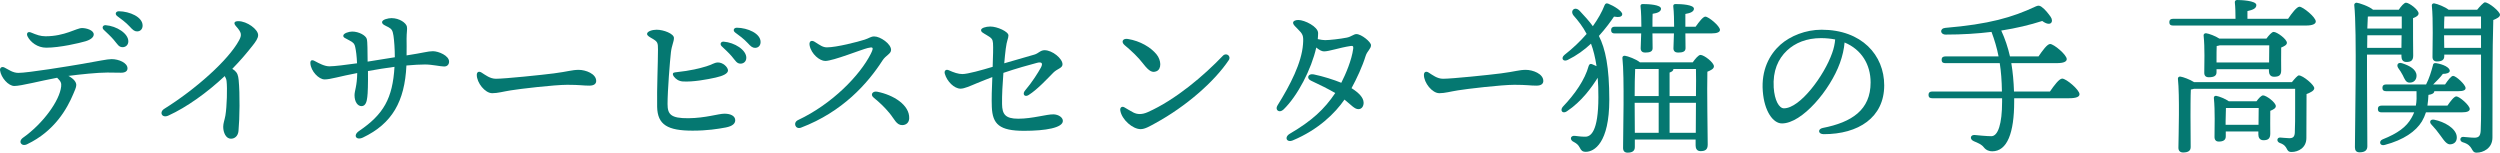 <?xml version="1.0" encoding="utf-8"?>
<!-- Generator: Adobe Illustrator 15.0.0, SVG Export Plug-In . SVG Version: 6.00 Build 0)  -->
<!DOCTYPE svg PUBLIC "-//W3C//DTD SVG 1.1//EN" "http://www.w3.org/Graphics/SVG/1.1/DTD/svg11.dtd">
<svg version="1.1" id="レイヤー_1" xmlns="http://www.w3.org/2000/svg" xmlns:xlink="http://www.w3.org/1999/xlink" x="0px"
	 y="0px" width="416.842px" height="25.453px" viewBox="-180.972 -23.087 416.842 25.453"
	 enable-background="new -180.972 -23.087 416.842 25.453" xml:space="preserve">
<g>
	<path fill="#057871" d="M-159.714-11.691c0,0.476-0.392,0.728-1.064,0.728c-0.616,0-1.4-0.028-2.296-0.028
		c-1.624,0-4.592,0.308-6.496,0.56c0.952,0.504,1.316,1.064,1.316,1.512c0,0.42-0.28,0.98-0.504,1.512
		c-1.008,2.408-3.108,6.188-7.7,8.372c-0.924,0.448-1.568-0.448-0.672-1.092c3.304-2.324,6.104-6.16,6.356-8.54
		c0.056-0.56-0.028-0.84-0.672-1.456c-2.856,0.532-6.02,1.372-7.14,1.372c-0.98,0-2.212-1.372-2.38-2.604
		c-0.056-0.42,0.28-0.7,0.728-0.476c0.728,0.364,1.4,0.896,2.324,0.896c1.596,0,8.456-1.12,10.724-1.512
		c2.576-0.448,4.116-0.784,4.816-0.784C-161.17-13.231-159.714-12.615-159.714-11.691z M-176.374-17.011
		c-0.252-0.504,0.028-0.868,0.532-0.672c1.008,0.42,1.624,0.644,2.464,0.644c3.22,0,5.152-1.372,6.076-1.372
		c0.756,0,1.96,0.364,1.96,1.064c0,0.476-0.532,0.896-1.4,1.148c-0.952,0.28-4.228,1.063-6.524,1.063
		C-174.722-15.135-175.898-16.059-176.374-17.011z M-159.574-16.199c0,0.644-0.476,0.979-0.952,0.979
		c-0.644,0-0.84-0.476-1.484-1.232c-0.476-0.56-1.12-1.148-1.68-1.68c-0.336-0.336-0.14-0.784,0.336-0.756
		C-161.534-18.747-159.574-17.515-159.574-16.199z M-157.194-18.831c0,0.588-0.364,0.98-0.924,0.98c-0.42,0-0.7-0.224-1.232-0.812
		c-0.616-0.672-1.456-1.288-2.072-1.736c-0.448-0.336-0.252-0.812,0.28-0.812C-159.35-21.183-157.194-20.259-157.194-18.831z"/>
	<path fill="#057871" d="M-138.798-15.555c-0.896,1.148-2.044,2.52-3.444,3.948c0.14,0.084,0.252,0.168,0.364,0.252
		c0.476,0.42,0.616,0.784,0.7,1.624c0.224,2.296,0.168,6.384-0.028,8.484c-0.084,0.868-0.644,1.288-1.26,1.288
		c-0.84,0-1.288-1.036-1.288-1.988c0-0.588,0.224-1.092,0.364-1.876c0.252-1.484,0.336-4.592,0.196-5.74
		c-0.028-0.308-0.14-0.56-0.308-0.84c-2.884,2.716-6.356,5.208-9.38,6.58c-1.092,0.504-1.596-0.56-0.7-1.12
		c5.208-3.248,10.668-8.092,12.46-11.396c0.504-0.924,0.448-1.316-0.476-2.352c-0.504-0.56-0.308-0.868,0.364-0.868
		c1.456,0,3.304,1.372,3.304,2.324C-137.93-16.675-138.406-16.059-138.798-15.555z"/>
	<path fill="#057871" d="M-106.094-12.811c0,0.504-0.336,0.812-0.812,0.812c-0.616,0-2.016-0.336-3.192-0.336
		c-0.756,0-1.904,0.056-3.108,0.168c-0.28,5.992-2.38,9.688-7.252,12.012c-1.12,0.532-1.708-0.364-0.644-1.092
		c4.088-2.772,5.6-5.432,5.908-10.696c-1.344,0.168-3.024,0.448-4.424,0.7c0.028,2.072-0.028,3.808-0.112,4.34
		c-0.084,0.812-0.308,1.484-0.924,1.512c-0.672,0.028-1.204-0.7-1.204-1.82c0-0.756,0.42-1.512,0.448-3.696
		c-2.968,0.56-4.452,1.063-5.432,1.063s-2.296-1.372-2.38-2.688c-0.028-0.476,0.224-0.672,0.756-0.364
		c0.728,0.392,1.624,0.868,2.408,0.868c0.84,0,2.828-0.252,4.62-0.504c-0.056-1.232-0.168-2.1-0.308-2.716
		c-0.112-0.504-0.224-0.7-0.952-1.092c-0.672-0.392-1.036-0.448-1.036-0.784c0-0.42,0.952-0.7,1.484-0.7
		c1.12,0,2.268,0.644,2.436,1.232c0.14,0.504,0.112,2.044,0.14,3.78c1.316-0.196,3.108-0.504,4.536-0.728
		c0-1.372-0.112-2.828-0.224-3.584c-0.14-0.868-0.28-1.12-0.84-1.428c-0.532-0.28-1.064-0.448-1.064-0.84
		c0-0.448,1.064-0.672,1.568-0.672c1.344,0,2.464,0.812,2.576,1.428c0.084,0.42-0.056,0.98-0.056,2.016c0,0.672,0.028,1.652,0,2.772
		c2.772-0.42,3.556-0.7,4.396-0.7C-107.858-14.547-106.094-13.819-106.094-12.811z"/>
	<path fill="#057871" d="M-98.282-9.955c1.484,0,7.728-0.644,9.66-0.896c2.38-0.308,3.024-0.588,4.144-0.588
		c1.148,0,2.912,0.644,2.912,1.848c0,0.42-0.28,0.784-1.148,0.784c-1.036,0-1.568-0.14-3.668-0.14c-2.184,0-8.092,0.7-9.408,0.924
		c-1.26,0.196-2.184,0.476-3.108,0.476c-1.204,0-2.576-1.736-2.576-3.052c0-0.476,0.336-0.672,0.784-0.392
		C-100.018-10.571-99.262-9.955-98.282-9.955z"/>
	<path fill="#057871" d="M-71.486-18.131c1.176,0,2.884,0.672,2.884,1.372c0,0.644-0.364,1.204-0.504,2.408
		c-0.168,1.428-0.56,6.412-0.56,8.596c0,1.708,0.504,2.408,3.472,2.38c2.884-0.028,5.012-0.756,6.02-0.756
		c1.092,0,1.792,0.42,1.792,1.092c0,0.532-0.42,0.98-1.568,1.204c-1.344,0.252-3.108,0.532-5.544,0.532
		c-4.116,0-5.852-0.952-5.908-3.976c-0.056-3.108,0.14-7.252,0.14-9.548c0-1.092-0.056-1.288-0.84-1.764
		c-0.532-0.308-0.98-0.532-0.98-0.84C-73.082-17.851-72.242-18.131-71.486-18.131z M-63.198-12.027
		c0.952-0.28,1.288-0.616,1.904-0.644c0.84-0.028,1.68,0.756,1.708,1.316c0,0.532-0.812,0.924-2.072,1.204
		c-1.372,0.308-3.78,0.756-5.488,0.644c-0.672-0.056-1.148-0.392-1.484-0.84c-0.28-0.42-0.14-0.644,0.196-0.672
		C-65.606-11.327-64.346-11.691-63.198-12.027z M-56.534-13.455c0,0.644-0.476,0.98-0.952,0.98c-0.644,0-0.84-0.476-1.484-1.232
		c-0.476-0.56-1.12-1.148-1.68-1.68c-0.336-0.336-0.14-0.784,0.336-0.756C-58.494-16.003-56.534-14.771-56.534-13.455z
		 M-54.154-16.087c0,0.588-0.364,0.98-0.924,0.98c-0.42,0-0.7-0.224-1.232-0.812c-0.616-0.672-1.456-1.288-2.072-1.736
		c-0.448-0.336-0.252-0.812,0.28-0.812C-56.31-18.439-54.154-17.515-54.154-16.087z"/>
	<path fill="#057871" d="M-43.094-15.191c1.596,0,5.18-0.924,6.3-1.288c0.784-0.252,1.008-0.532,1.596-0.532
		c1.008,0,2.8,1.232,2.8,2.24c0,0.672-0.868,0.896-1.428,1.764c-2.464,3.836-6.664,8.568-13.58,11.2
		c-0.952,0.364-1.4-0.84-0.504-1.26c5.712-2.688,10.332-7.476,12.124-11.032c0.588-1.176,0.336-1.176-0.504-0.98
		c-0.98,0.224-5.768,2.156-7.084,2.156c-0.924,0-2.324-1.148-2.604-2.576c-0.14-0.728,0.308-0.952,0.84-0.616
		C-44.214-15.527-43.766-15.191-43.094-15.191z M-29.374-3.347c-0.028,0.7-0.504,1.12-1.176,1.12c-0.952,0-1.288-1.008-2.1-1.988
		c-0.84-1.008-1.568-1.708-2.66-2.604c-0.616-0.504-0.14-1.12,0.588-0.98C-32.006-7.267-29.29-5.587-29.374-3.347z"/>
	<path fill="#057871" d="M-3.754-2.927c0,1.148-2.884,1.652-6.468,1.652c-4.088,0-5.264-1.092-5.376-3.976
		c-0.056-1.288,0-3.136,0.084-4.984c-0.728,0.28-1.68,0.644-2.548,1.008c-1.204,0.504-2.128,0.924-2.744,0.924
		c-1.064,0-2.268-1.204-2.632-2.492c-0.14-0.504,0.196-0.784,0.644-0.588c0.868,0.392,1.596,0.644,2.296,0.644
		c0.868,0,3.276-0.672,5.04-1.204c0.056-1.708,0.112-3.22,0.056-3.948c-0.056-0.644-0.196-0.84-1.008-1.316
		c-0.7-0.42-0.98-0.532-0.98-0.868c0-0.336,0.784-0.588,1.54-0.588c1.148,0,3.024,0.84,3.024,1.484c0,0.504-0.28,0.812-0.448,2.212
		c-0.084,0.644-0.168,1.484-0.252,2.436c1.988-0.588,3.948-1.148,5.04-1.456c0.672-0.196,0.98-0.728,1.68-0.728
		c1.316,0,2.996,1.4,2.996,2.352c0,0.644-0.868,0.728-1.512,1.372c-0.952,0.952-2.66,2.828-4.144,3.752
		c-0.672,0.42-1.092-0.168-0.588-0.756c1.176-1.372,2.184-2.996,2.632-3.808c0.392-0.728,0.168-1.008-0.616-0.812
		c-1.064,0.28-3.612,0.979-5.628,1.68c-0.14,1.82-0.252,3.752-0.224,5.208c0.028,1.652,0.504,2.436,2.688,2.436
		c2.408,0,4.732-0.756,5.908-0.728C-4.482-3.991-3.754-3.515-3.754-2.927z"/>
	<path fill="#057871" d="M8.006-4.327c0.672,0.336,1.428,0.364,2.38-0.056c4.676-2.072,9.408-6.132,12.544-9.408
		c0.56-0.588,1.428,0.056,0.98,0.728c-2.38,3.556-7.084,7.7-12.264,10.528c-0.924,0.504-1.708,0.98-2.436,0.98
		c-1.316,0-3.136-1.568-3.388-3.108c-0.084-0.504,0.28-0.756,0.672-0.532C6.886-4.971,7.614-4.523,8.006-4.327z M7.082-16.591
		c2.072,0.336,3.836,1.4,4.788,2.576c0.784,0.952,0.868,2.436,0,2.8c-0.672,0.28-1.204,0.084-2.24-1.26
		c-0.84-1.092-1.848-2.044-3.08-3.08C5.906-16.087,6.214-16.731,7.082-16.591z"/>
	<path fill="#057871" d="M46.73-13.763c-0.531,1.736-1.483,3.78-2.352,5.376c1.148,0.728,2.016,1.54,2.016,2.436
		c0,0.532-0.279,1.064-0.867,1.064c-0.645,0-1.177-0.672-2.324-1.596c-1.568,2.268-4.34,5.012-8.624,6.804
		c-1.008,0.42-1.484-0.532-0.477-1.12c3.641-2.128,5.74-4.06,7.561-6.776c-1.092-0.644-2.548-1.372-4.061-2.072
		c-0.783-0.364-0.504-1.232,0.477-1.036c1.512,0.308,3.36,0.896,4.592,1.4c0.756-1.484,1.736-3.78,1.988-5.684
		c0.056-0.448-0.084-0.504-0.448-0.448c-1.876,0.28-3.556,0.896-4.424,0.896c-0.393,0-0.813-0.252-1.288-0.644
		c-0.813,3.612-3.108,8.064-5.46,10.332c-0.7,0.672-1.484,0.084-1.008-0.672c2.156-3.444,4.032-7.14,4.256-10.192
		c0.112-1.484,0-1.68-0.924-2.604c-0.532-0.532-0.729-0.728-0.729-0.98c0-0.28,0.336-0.476,0.868-0.476
		c1.064,0,3.304,1.12,3.304,2.184c0,0.336-0.027,0.672-0.056,1.008c0.532,0.112,0.924,0.168,1.232,0.168
		c0.699,0,2.491-0.196,3.611-0.42c0.729-0.14,1.148-0.588,1.597-0.588c0.84,0,2.436,1.316,2.436,1.848
		C47.626-14.939,46.983-14.575,46.73-13.763z"/>
	<path fill="#057871" d="M59.639-9.955c1.483,0,7.728-0.644,9.659-0.896c2.381-0.308,3.024-0.588,4.145-0.588
		c1.147,0,2.912,0.644,2.912,1.848c0,0.42-0.28,0.784-1.148,0.784c-1.036,0-1.567-0.14-3.668-0.14c-2.184,0-8.092,0.7-9.408,0.924
		c-1.26,0.196-2.184,0.476-3.107,0.476c-1.204,0-2.576-1.736-2.576-3.052c0-0.476,0.336-0.672,0.784-0.392
		C57.903-10.571,58.658-9.955,59.639-9.955z"/>
	<path fill="#057871" d="M85.622-17.095c1.092,2.156,1.735,5.18,1.735,10.64c0,7.224-2.52,8.68-3.92,8.68
		c-0.588,0-0.784-0.252-1.008-0.699c-0.252-0.477-0.504-0.672-0.952-0.924c-0.756-0.308-0.672-1.12,0.141-1.036
		c0.615,0.056,0.924,0.14,1.735,0.14c0.868,0,2.185-0.756,2.185-6.608c0-1.176-0.028-2.24-0.112-3.22
		c-0.98,1.568-2.66,3.948-5.152,5.6c-0.672,0.448-1.176-0.084-0.7-0.728c2.072-2.156,3.725-4.564,4.341-6.832
		c0.084-0.28,0.279-0.42,0.56-0.308c0.224,0.084,0.476,0.196,0.756,0.336c-0.224-1.484-0.532-2.716-0.924-3.752
		c-1.092,1.036-2.408,1.988-3.892,2.716c-0.729,0.364-1.204-0.28-0.532-0.84c1.428-1.12,2.66-2.296,3.696-3.5
		c-0.645-1.232-1.4-2.184-2.213-3.108c-0.588-0.812,0.28-1.54,1.036-0.756c0.813,0.868,1.568,1.68,2.212,2.576
		c0.841-1.176,1.513-2.352,1.96-3.5c0.141-0.308,0.309-0.364,0.616-0.252c0.868,0.336,2.408,1.26,2.324,1.792
		c-0.056,0.42-0.532,0.504-1.372,0.364C87.554-19.447,86.714-18.299,85.622-17.095z M101.75-18.635
		c0.56-0.784,1.231-1.68,1.624-1.68c0.531,0,2.436,1.568,2.436,2.212c0,0.364-0.448,0.588-1.456,0.588h-4.312
		c0,0.784,0.027,2.072,0.027,2.464c0,0.588-0.504,0.729-1.26,0.729c-0.448,0-0.756-0.224-0.756-0.7c0-0.336,0.056-1.568,0.084-2.492
		h-3.584c0,0.784,0.028,2.072,0.028,2.464c0,0.588-0.504,0.729-1.261,0.729c-0.42,0-0.728-0.224-0.728-0.7
		c0-0.336,0.056-1.596,0.084-2.492H88.28c-0.363,0-0.615-0.112-0.615-0.56c0-0.42,0.252-0.56,0.615-0.56h4.425
		c0-0.84-0.028-2.52-0.141-3.388c-0.027-0.252,0.112-0.392,0.364-0.392c0.979,0,3.052,0.112,3.052,0.784
		c0,0.448-0.532,0.728-1.399,0.84c-0.028,0.364-0.028,1.428-0.028,2.156h3.612c0-0.84-0.028-2.492-0.141-3.388
		c-0.027-0.252,0.112-0.392,0.364-0.392c1.008,0,3.08,0.112,3.08,0.784c0,0.448-0.532,0.728-1.428,0.868v2.128H101.75z
		 M101.274-12.699c0.42-0.588,0.952-1.232,1.288-1.232c0.588,0,2.24,1.26,2.24,1.904c0,0.42-0.532,0.672-1.092,0.896
		c-0.084,2.772,0.056,10.752,0.056,12.152c0,0.868-0.448,1.092-1.204,1.092c-0.644,0-0.812-0.504-0.812-0.952v-0.98H91.614v1.26
		c0,0.615-0.392,0.924-1.204,0.924c-0.504,0-0.756-0.28-0.756-0.784c0-2.548,0.252-11.788-0.111-15.008
		c-0.028-0.224,0.168-0.392,0.42-0.364c0.447,0.056,1.876,0.56,2.492,1.092H101.274z M91.67-11.579
		c-0.057,0.896-0.084,3.024-0.084,4.508h4.004v-4.508H91.67z M91.614-0.939h3.977v-5.012h-4.004v0.252L91.614-0.939z M101.806-7.071
		c0.028-1.876,0.028-3.584,0-4.508h-3.752c-0.028,0.28-0.224,0.448-0.645,0.588v3.92H101.806z M101.778-0.939l0.028-5.012H97.41
		v5.012H101.778z"/>
	<path fill="#057871" d="M133.195-8.863c0,5.376-4.313,8.148-10.08,8.148c-0.98,0-1.036-0.868-0.168-1.036
		c4.844-0.952,7.979-2.996,7.979-7.588c0-2.996-1.512-5.488-4.34-6.664c-0.084,1.064-0.364,2.296-0.784,3.444
		c-1.624,4.48-6.3,10.052-9.66,10.052c-1.483,0-2.939-2.044-3.191-5.348c-0.28-3.528,1.092-6.132,2.939-7.784
		c1.652-1.456,4.2-2.492,6.86-2.492C129.442-18.131,133.195-13.903,133.195-8.863z M125.018-16.507
		c-0.728-0.14-1.512-0.224-2.352-0.224c-2.408,0-4.313,0.784-5.685,2.072c-1.483,1.4-2.38,3.388-2.212,6.16
		c0.141,2.156,0.896,3.472,1.708,3.472c2.688,0,6.721-5.46,8.036-9.212C124.794-14.995,124.962-15.807,125.018-16.507z"/>
	<path fill="#057871" d="M160.83-7.827c0.672-0.98,1.54-2.156,2.044-2.156c0.672,0,2.884,1.876,2.884,2.604
		c0,0.42-0.504,0.672-1.764,0.672h-9.128v0.588c0,5.152-1.148,8.26-3.668,8.26c-0.477,0-1.008-0.168-1.4-0.672
		c-0.363-0.476-0.979-0.728-1.651-1.008c-0.784-0.336-0.588-1.12,0.168-1.036c0.56,0.056,1.96,0.196,2.744,0.196
		c1.119,0,1.792-2.072,1.792-5.74v-0.588h-11.648c-0.364,0-0.616-0.112-0.616-0.56c0-0.42,0.252-0.56,0.616-0.56h11.62
		c-0.028-1.792-0.14-3.332-0.364-4.732h-9.072c-0.363,0-0.615-0.112-0.615-0.56c0-0.42,0.252-0.56,0.615-0.56h8.876
		c-0.279-1.428-0.672-2.744-1.176-4.088c-2.324,0.28-4.844,0.448-7.644,0.448c-0.952,0-1.036-1.036-0.057-1.12
		c7.28-0.616,11.145-1.736,15.036-3.556c0.42-0.196,0.645-0.196,0.98,0.028c0.644,0.448,1.176,1.176,1.54,1.68
		c0.56,0.784,0.056,1.764-1.4,0.7c-2.1,0.672-4.34,1.204-6.832,1.596c0.645,1.4,1.12,2.828,1.456,4.312h4.76
		c0.645-0.952,1.456-2.072,1.933-2.072c0.615,0,2.771,1.792,2.771,2.52c0,0.42-0.504,0.672-1.651,0.672h-7.589
		c0.253,1.512,0.393,3.08,0.448,4.732H160.83z"/>
	<path fill="#057871" d="M200.534-19.951c0.615-0.924,1.456-2.016,1.903-2.016c0.561,0,2.717,1.736,2.717,2.464
		c0,0.392-0.505,0.672-1.624,0.672h-22.177c-0.363,0-0.615-0.112-0.615-0.56c0-0.42,0.252-0.56,0.615-0.56h10.416
		c0-0.924-0.027-1.988-0.111-2.716c-0.028-0.28,0.14-0.42,0.392-0.42c0.477,0,3.192,0.084,3.192,0.84
		c0,0.588-0.616,0.812-1.484,1.008v1.288H200.534z M201.178-9.395c0.448-0.56,0.952-1.12,1.148-1.12
		c0.699,0,2.575,1.596,2.575,2.128c0,0.42-0.615,0.728-1.287,0.98c-0.028,1.876,0,4.788-0.028,7.336
		c0,1.624-1.344,2.324-2.464,2.324c-1.092,0-0.42-0.98-1.988-1.512c-0.56-0.224-0.476-0.896,0.056-0.896
		c0.225,0,1.12,0.112,1.54,0.112c0.645,0,0.868-0.252,0.925-0.868c0.056-1.036,0.056-2.716,0.056-4.032v-3.332h-16.884
		c-0.141,0.056-0.336,0.084-0.504,0.112c-0.057,0.896-0.057,3.724-0.057,4.368l0.028,5.236c0,0.615-0.42,0.896-1.26,0.896
		c-0.504,0-0.784-0.28-0.784-0.784c0.028-2.1,0.224-8.708-0.084-11.508c-0.028-0.196,0.168-0.392,0.392-0.364
		c0.448,0.056,1.597,0.476,2.296,0.924H201.178z M196.922-16.647c0.392-0.532,0.896-1.12,1.204-1.12c0.56,0,2.212,1.204,2.212,1.82
		c0,0.364-0.476,0.588-0.952,0.784c-0.028,1.26,0,3.136,0,3.808c0,0.868-0.42,1.064-1.204,1.064c-0.644,0-0.84-0.504-0.84-0.952
		v-0.308h-8.736v0.504c0,0.616-0.447,0.84-1.287,0.84c-0.505,0-0.757-0.252-0.757-0.728c0-1.484,0.112-4.116-0.111-6.244
		c-0.028-0.224,0.195-0.392,0.42-0.364c0.448,0.056,1.54,0.448,2.212,0.896H196.922z M195.27-6.203
		c0.364-0.504,0.813-0.98,1.093-0.98c0.531,0,2.128,1.176,2.128,1.792c0,0.364-0.448,0.588-0.925,0.784
		c-0.027,1.204,0,3.164,0,3.808c0,0.868-0.42,1.092-1.147,1.092c-0.645,0-0.84-0.504-0.84-0.952v-0.504h-5.433v0.812
		c0,0.616-0.42,0.868-1.176,0.868c-0.448,0-0.7-0.28-0.7-0.756c0-1.54,0.112-4.34-0.111-6.524c-0.028-0.224,0.195-0.392,0.42-0.336
		c0.476,0.084,1.483,0.476,2.072,0.896H195.27z M197.37-12.671l0.027-2.856h-8.26c-0.168,0.056-0.336,0.084-0.504,0.112
		c-0.028,0.448-0.028,1.624-0.028,2.016v0.728H197.37z M195.606-2.283l0.028-2.8h-5.46c-0.028,0.504-0.056,1.708-0.056,2.212v0.588
		H195.606z"/>
	<path fill="#057871" d="M213.694-13.987c0,1.568,0,2.912,0,3.388c0,1.008,0.057,10.724,0.057,11.9c0,0.645-0.393,1.008-1.289,1.008
		c-0.56,0-0.783-0.308-0.783-0.84c0-3.556,0.363-19.432-0.111-23.716c-0.027-0.168,0.141-0.392,0.393-0.392
		c0.363,0.028,2.072,0.588,2.744,1.176h4.283c0.364-0.56,0.896-1.176,1.204-1.176c0.531,0,2.101,1.176,2.101,1.792
		c0,0.364-0.449,0.616-0.924,0.784c-0.029,1.652,0.027,5.376,0.027,6.244c0,0.868-0.42,1.064-1.148,1.064
		c-0.644,0-0.812-0.504-0.812-0.952v-0.28H213.694z M219.434-15.107l0.027-2.1h-5.713l-0.026,2.1H219.434z M213.833-20.315
		c-0.026,0.448-0.056,1.176-0.084,1.988h5.74v-2.016H214L213.833-20.315z M223.522-4.355c-0.168,0.532-0.393,1.036-0.672,1.512
		c-1.01,1.652-3.023,3.08-6.188,3.92c-0.841,0.252-1.063-0.644-0.365-0.924c2.521-1.008,3.978-2.072,4.816-3.584
		c0.168-0.308,0.336-0.616,0.448-0.924h-5.433c-0.363,0-0.615-0.112-0.615-0.56c0-0.42,0.252-0.56,0.615-0.56h5.711
		c0.142-0.7,0.142-1.484,0.113-2.408h-5.068c-0.363,0-0.615-0.112-0.615-0.56c0-0.42,0.252-0.56,0.615-0.56h6.664
		c0.531-1.036,0.867-2.156,1.147-3.22c0-0.224,0.196-0.392,0.505-0.336c1.231,0.196,2.323,0.728,2.295,1.316
		c-0.056,0.336-0.588,0.476-1.146,0.476c-0.505,0.672-1.094,1.232-1.624,1.764h1.987c0.477-0.7,1.008-1.428,1.345-1.428
		c0.476,0,2.071,1.456,2.071,2.016c0.027,0.364-0.393,0.532-1.205,0.532h-4.004c-0.026,0.336-0.336,0.532-0.979,0.616
		c-0.027,0.616-0.084,1.232-0.168,1.792h3.332c0.504-0.728,1.12-1.54,1.482-1.54c0.504,0,2.24,1.484,2.24,2.1
		c0,0.364-0.42,0.56-1.315,0.56H223.522z M219.573-12.531c1.204,0.392,2.381,1.008,2.381,2.072c0,0.672-0.449,1.176-1.177,1.148
		c-0.616,0-0.813-0.616-1.12-1.232c-0.195-0.392-0.476-0.812-0.756-1.204C218.566-12.251,218.845-12.783,219.573-12.531z
		 M228.646-0.435c0.11,0.728-0.196,1.288-0.925,1.4c-0.672,0.14-1.119-0.532-1.764-1.428c-0.477-0.672-0.979-1.288-1.513-1.848
		c-0.42-0.42-0.225-0.952,0.476-0.812C226.573-2.787,228.42-1.751,228.646-0.435z M232.062-21.463
		c0.446-0.56,1.092-1.232,1.287-1.232c0.673,0,2.521,1.54,2.521,2.072c0,0.364-0.531,0.644-1.119,0.868
		c-0.168,4.9-0.112,13.16-0.141,19.6c0,1.82-1.568,2.521-2.632,2.521c-1.036,0-0.448-1.204-2.324-1.736
		c-0.588-0.196-0.478-0.896,0.056-0.896c0.252,0,1.289,0.14,1.877,0.14c0.729,0,1.008-0.28,1.063-1.148
		c0.11-1.988,0.056-6.16,0.056-9.1v-3.612h-6.131v0.28c0,0.616-0.421,0.868-1.232,0.868c-0.477,0-0.729-0.28-0.729-0.756
		c0-1.792,0.141-6.132-0.111-8.568c-0.027-0.224,0.168-0.392,0.393-0.364c0.531,0.084,1.818,0.588,2.406,1.064L232.062-21.463
		L232.062-21.463z M226.602-20.343c-0.027,0.448-0.057,1.316-0.057,2.016h6.16v-2.016H226.602z M232.706-15.107v-2.1h-6.16
		l0.027,2.1H232.706z"/>
</g>
</svg>
